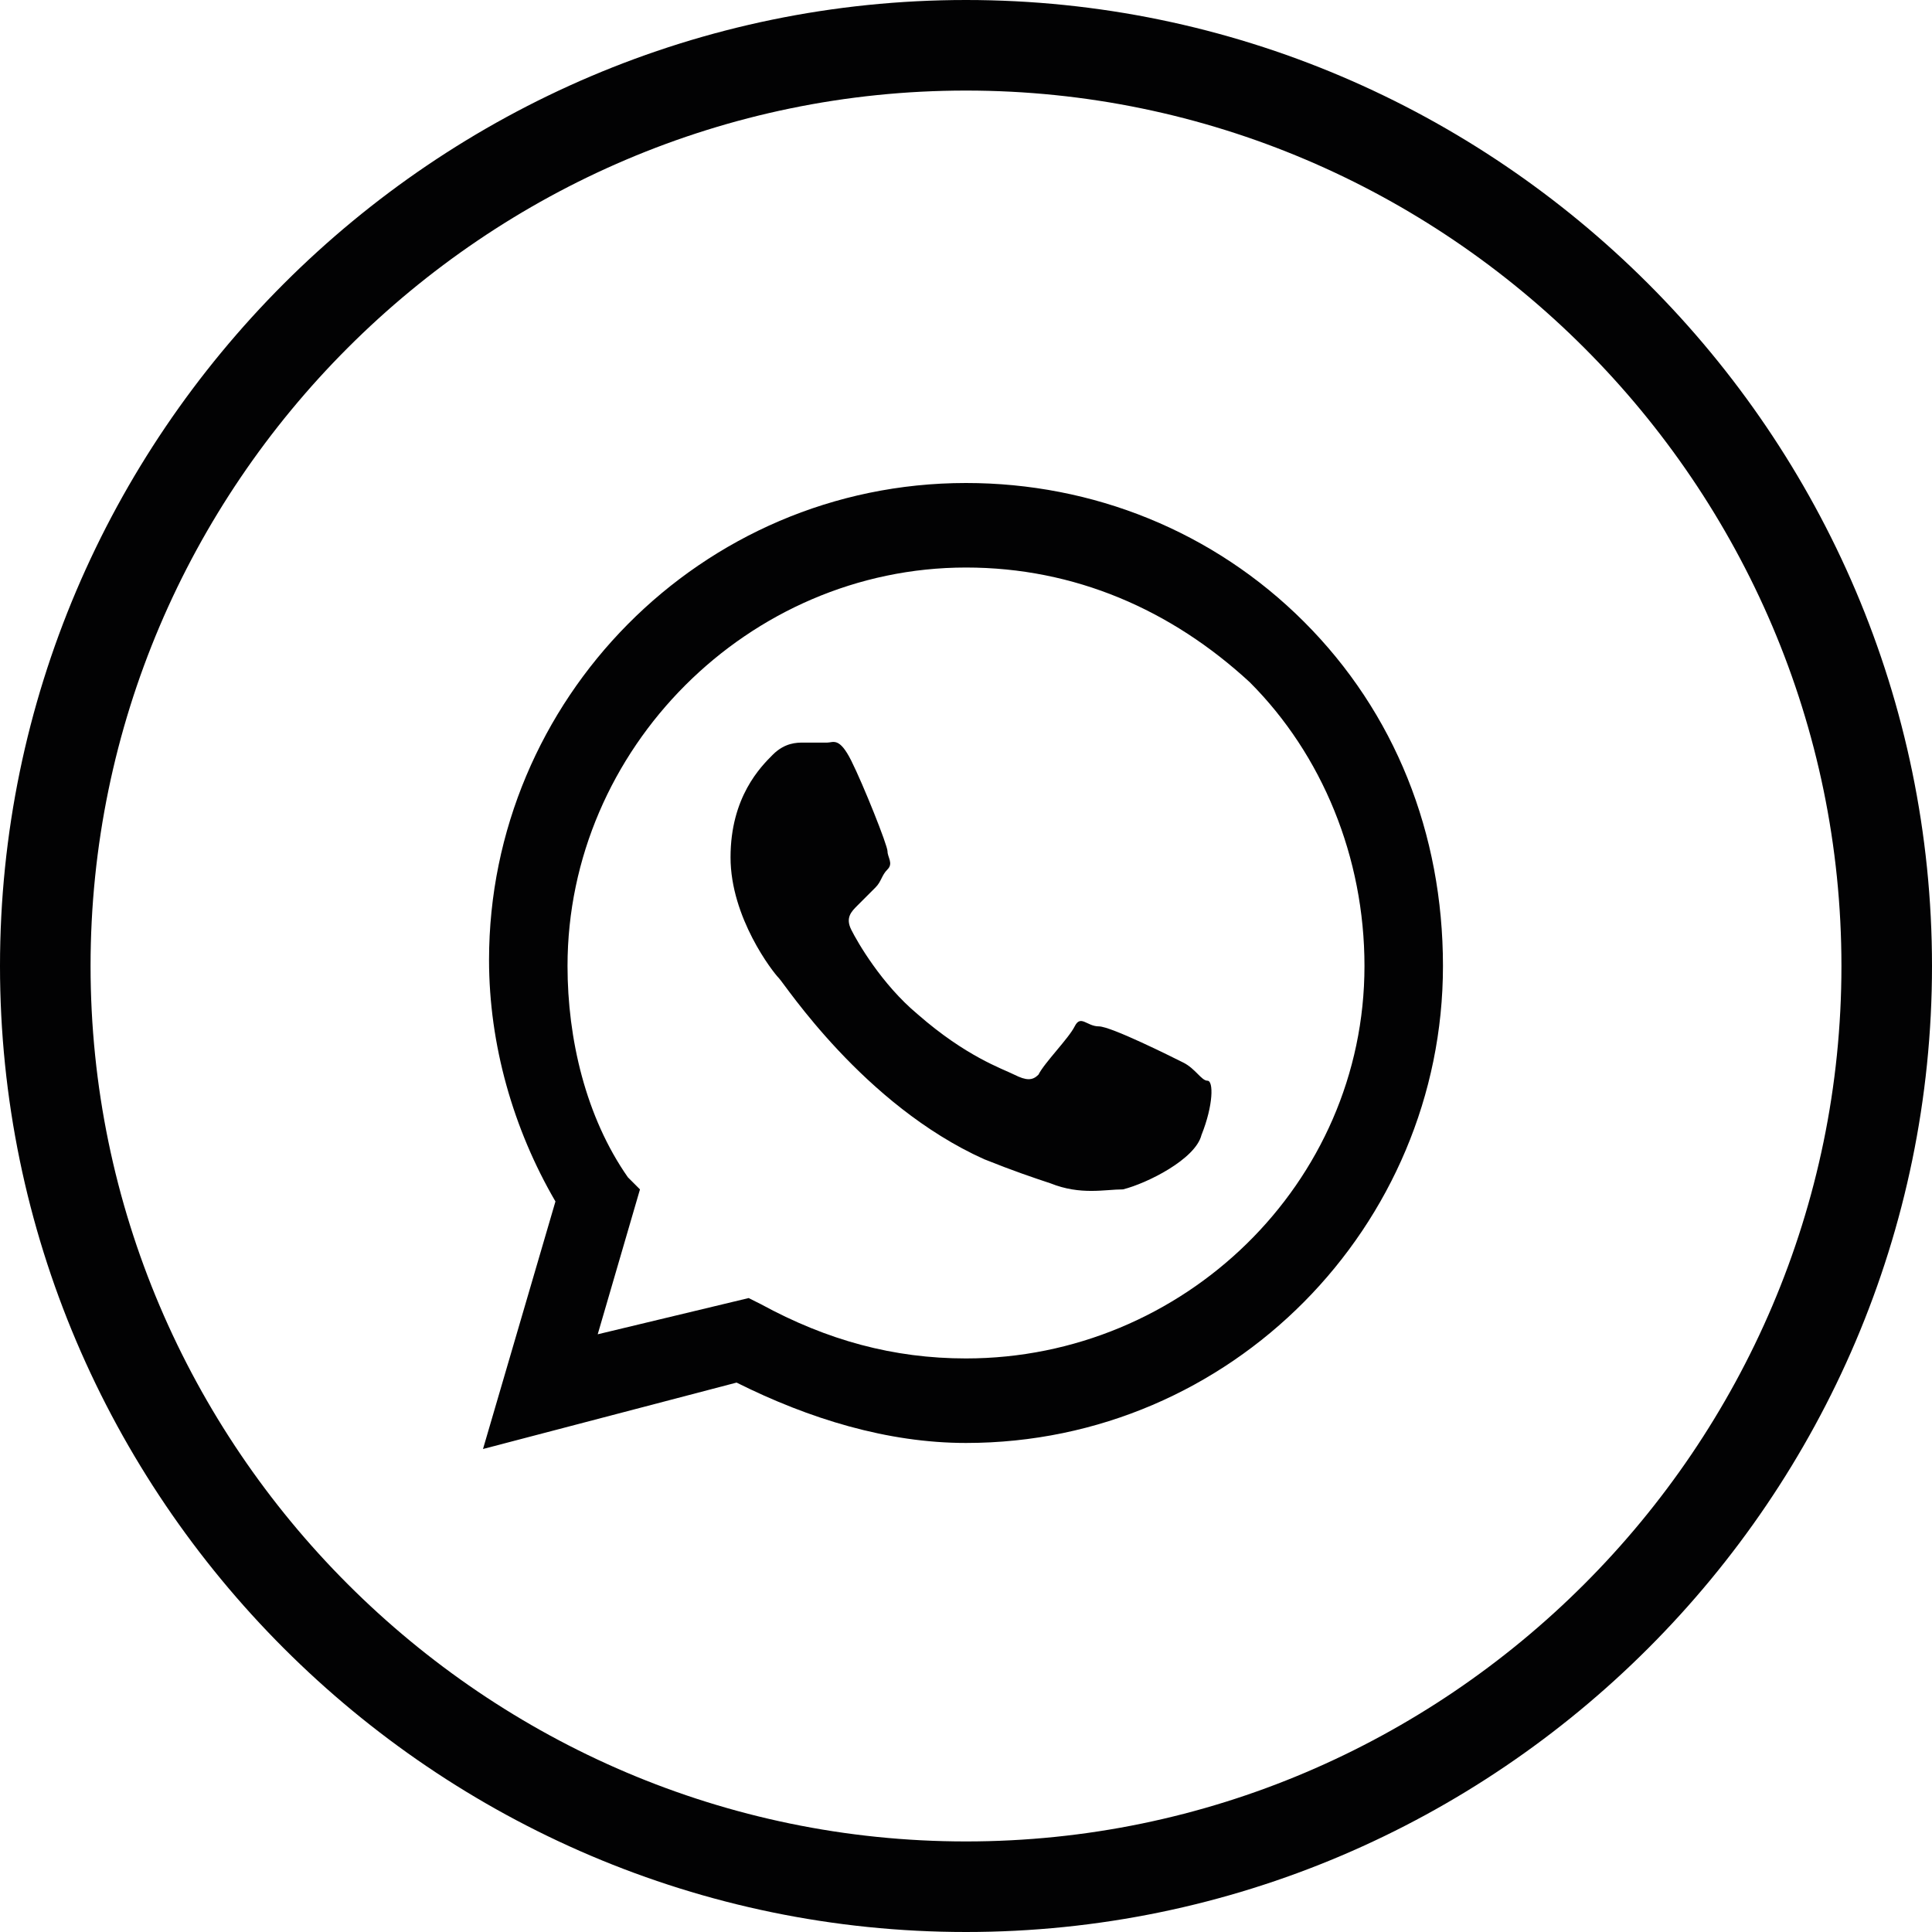 <?xml version="1.0" encoding="UTF-8"?> <svg xmlns="http://www.w3.org/2000/svg" width="32" height="32" viewBox="0 0 32 32" fill="none"><path d="M16 31.25C7.614 31.25 0.75 24.386 0.75 16C0.75 7.614 7.614 0.75 16 0.75C24.386 0.75 31.25 7.614 31.25 16C31.25 24.386 24.386 31.25 16 31.25Z" stroke="#020203" stroke-width="1.5"></path><path fill-rule="evenodd" clip-rule="evenodd" d="M21.6 10.3C20.1 8.8 18.1 8 16 8C11.6 8 8.1 11.6 8.1 15.9C8.1 17.3 8.5 18.7 9.2 19.9L8 24L12.2 22.9C13.4 23.5 14.7 23.9 16 23.9C20.4 23.9 23.9 20.3 23.9 16C23.9 13.8 23.1 11.8 21.6 10.3ZM16 22.5C14.8 22.5 13.7 22.2 12.6 21.6L12.4 21.5L9.9 22.1L10.6 19.7L10.4 19.5C9.7 18.5 9.4 17.2 9.4 16C9.4 12.4 12.4 9.4 16 9.4C17.8 9.4 19.4 10.1 20.7 11.3C21.9 12.5 22.6 14.2 22.6 16C22.6 19.6 19.6 22.5 16 22.5ZM19.6 17.6C19.4 17.5 18.4 17 18.2 17C18 17 17.9 16.8 17.8 17C17.7 17.2 17.3 17.6 17.2 17.8C17.1 17.9 17 17.9 16.8 17.8C16.6 17.7 16 17.5 15.2 16.8C14.6 16.3 14.2 15.6 14.1 15.4C14 15.2 14.1 15.1 14.2 15C14.3 14.9 14.4 14.8 14.5 14.7C14.6 14.6 14.6 14.5 14.7 14.4C14.8 14.3 14.7 14.2 14.7 14.1C14.7 14 14.3 13 14.1 12.6C13.9 12.2 13.8 12.3 13.7 12.3C13.6 12.3 13.5 12.3 13.3 12.3C13.2 12.3 13 12.3 12.8 12.5C12.6 12.7 12.1 13.2 12.1 14.2C12.1 15.2 12.8 16.1 12.9 16.2C13 16.3 14.3 18.3 16.3 19.2C16.8 19.4 17.1 19.5 17.4 19.6C17.9 19.8 18.3 19.7 18.6 19.7C19 19.6 19.8 19.2 19.9 18.8C20.1 18.3 20.1 17.9 20 17.9C19.9 17.9 19.8 17.7 19.6 17.6Z" fill="#020203"></path></svg> 